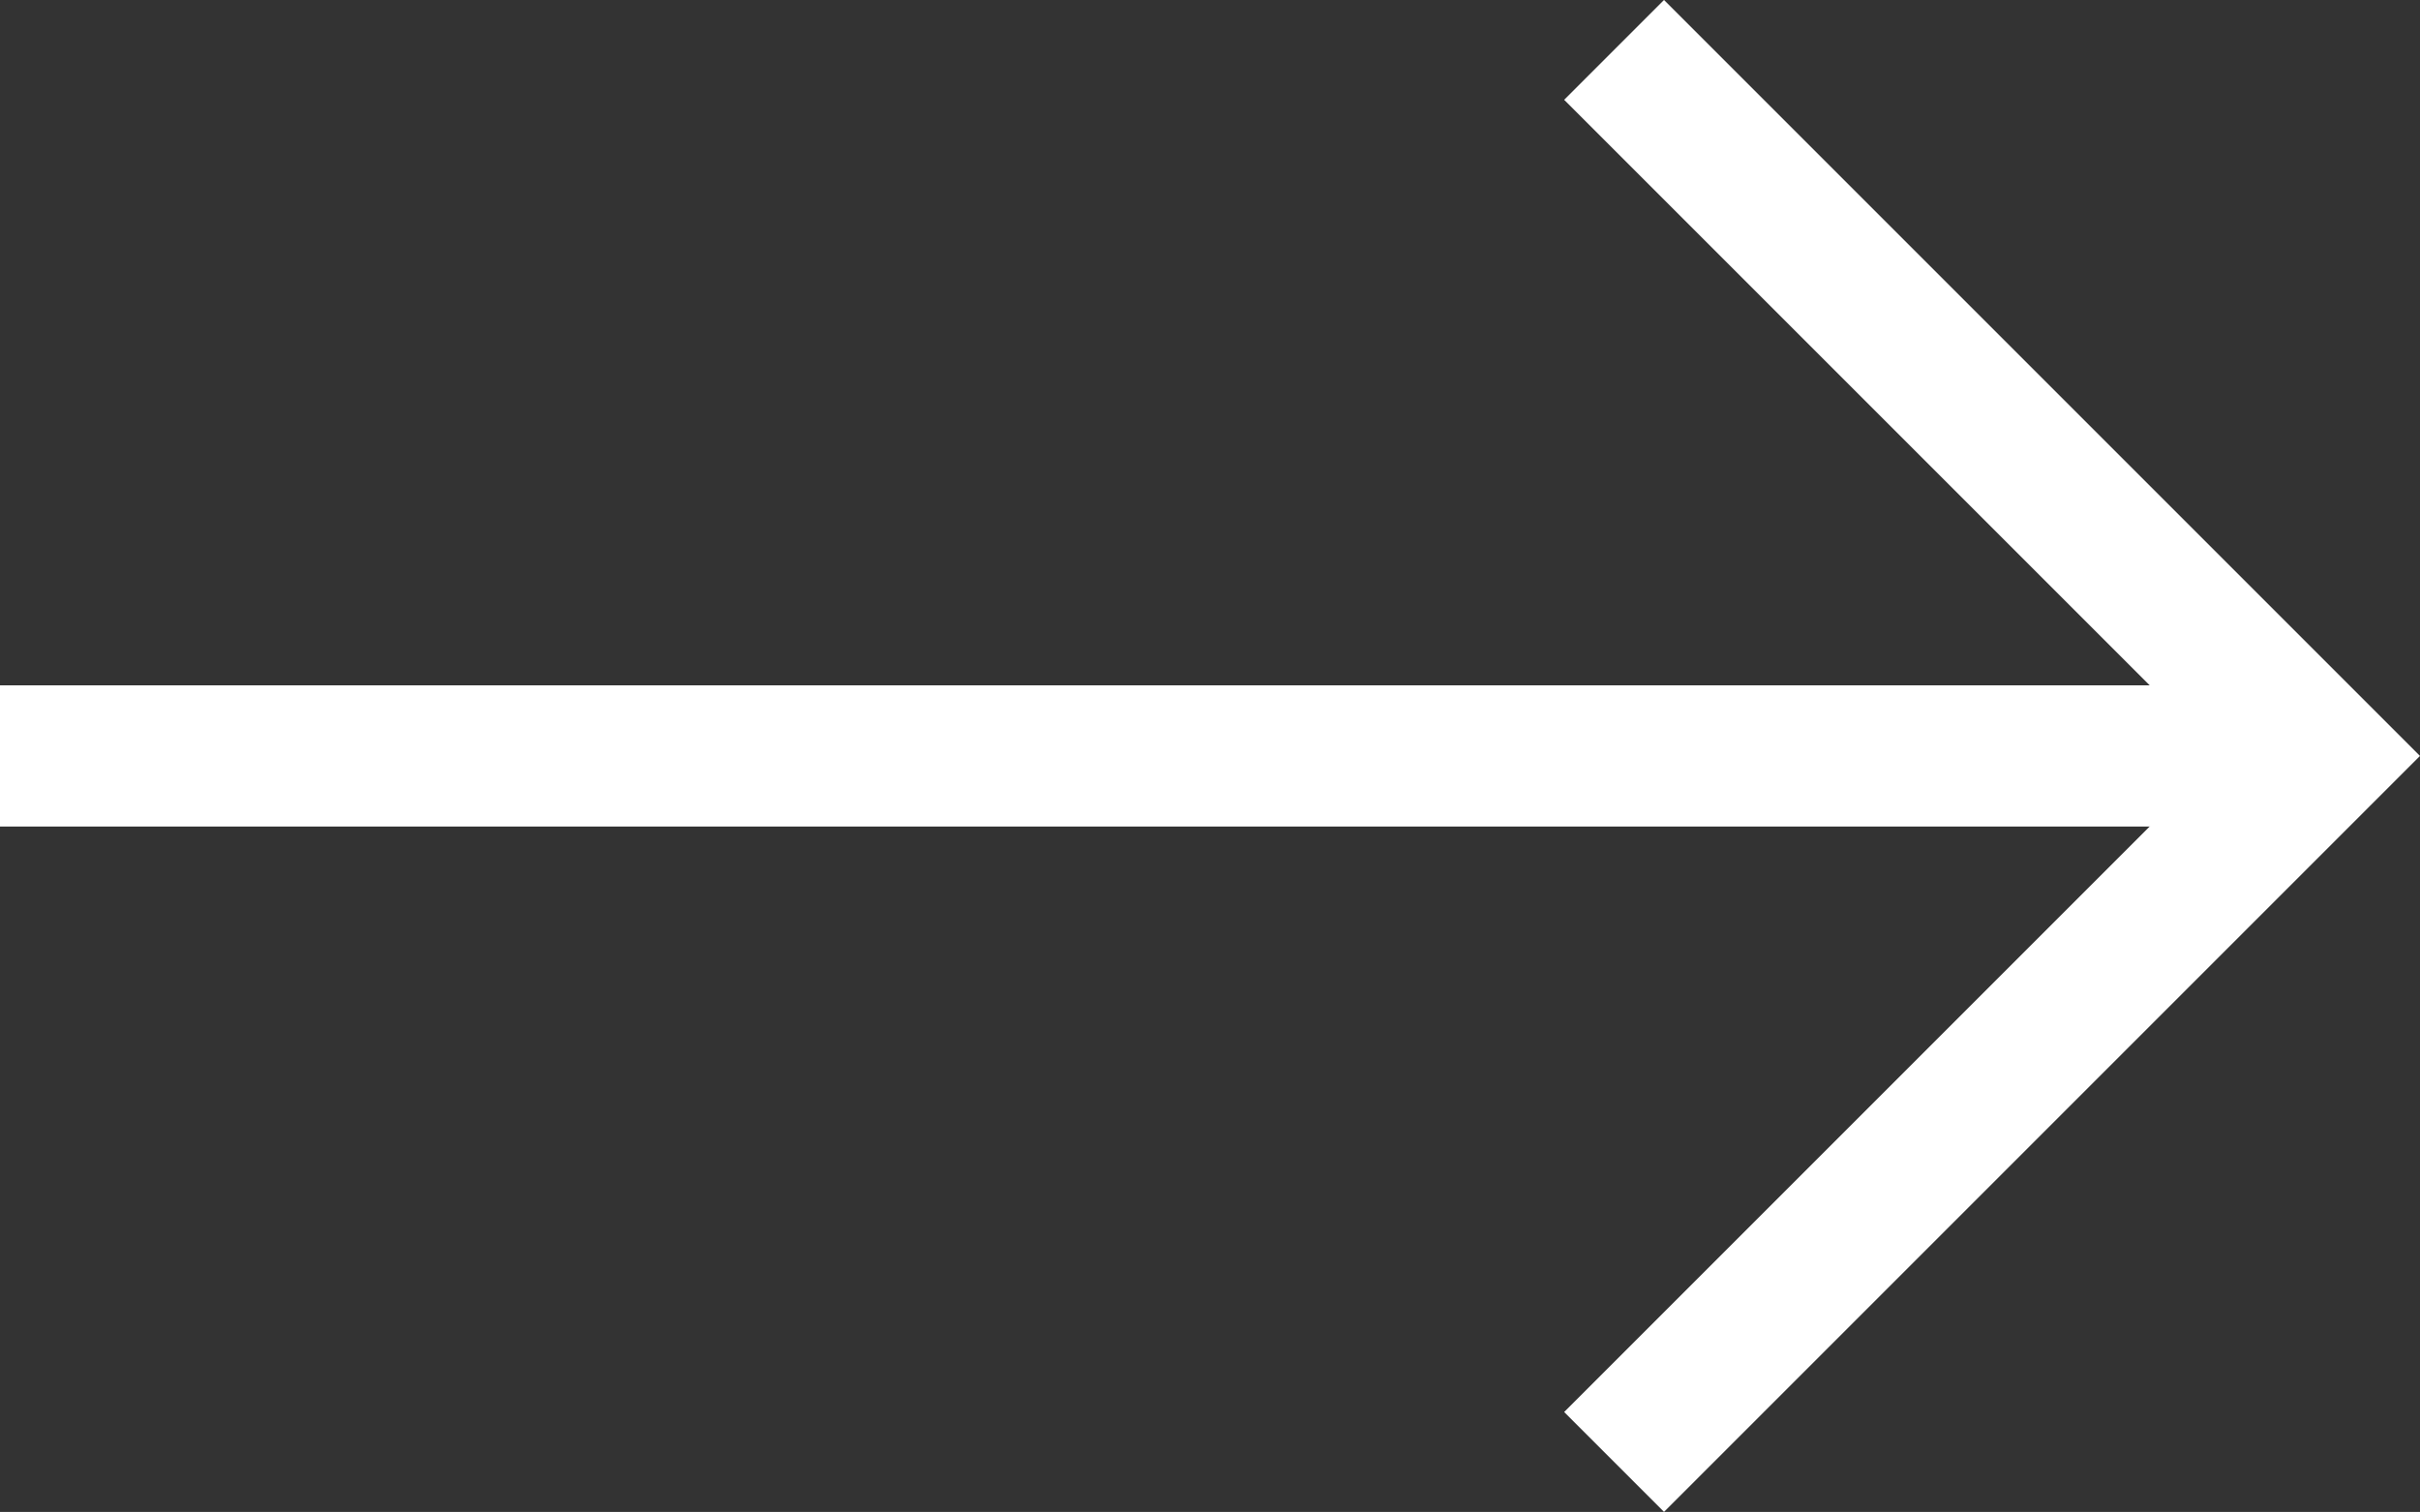 <svg xmlns="http://www.w3.org/2000/svg" width="25.707" height="16.061" viewBox="0 0 25.707 16.061">
  <rect x="0" y="0" width="25.707" height="16.061" fill="#333333" stroke="none"/>
  <g id="Group_60" data-name="Group 60" transform="translate(-290.487 -245.97)">
    <g id="Group_53" data-name="Group 53" transform="translate(290.3 246.5)">
      <path id="Path_7575" data-name="Path 7575" d="M7.5,18H32.146" transform="translate(-7.313 -10.5)" fill="none" stroke="#ffffff" stroke-linejoin="round" stroke-width="1.5"/>
      <path id="Path_7576" data-name="Path 7576" d="M7.5,22.5,15,15,7.5,7.5" transform="translate(9.833 -7.5)" fill="none" stroke="#ffffff" stroke-width="1.5"/>
    </g>
  </g>
</svg>
